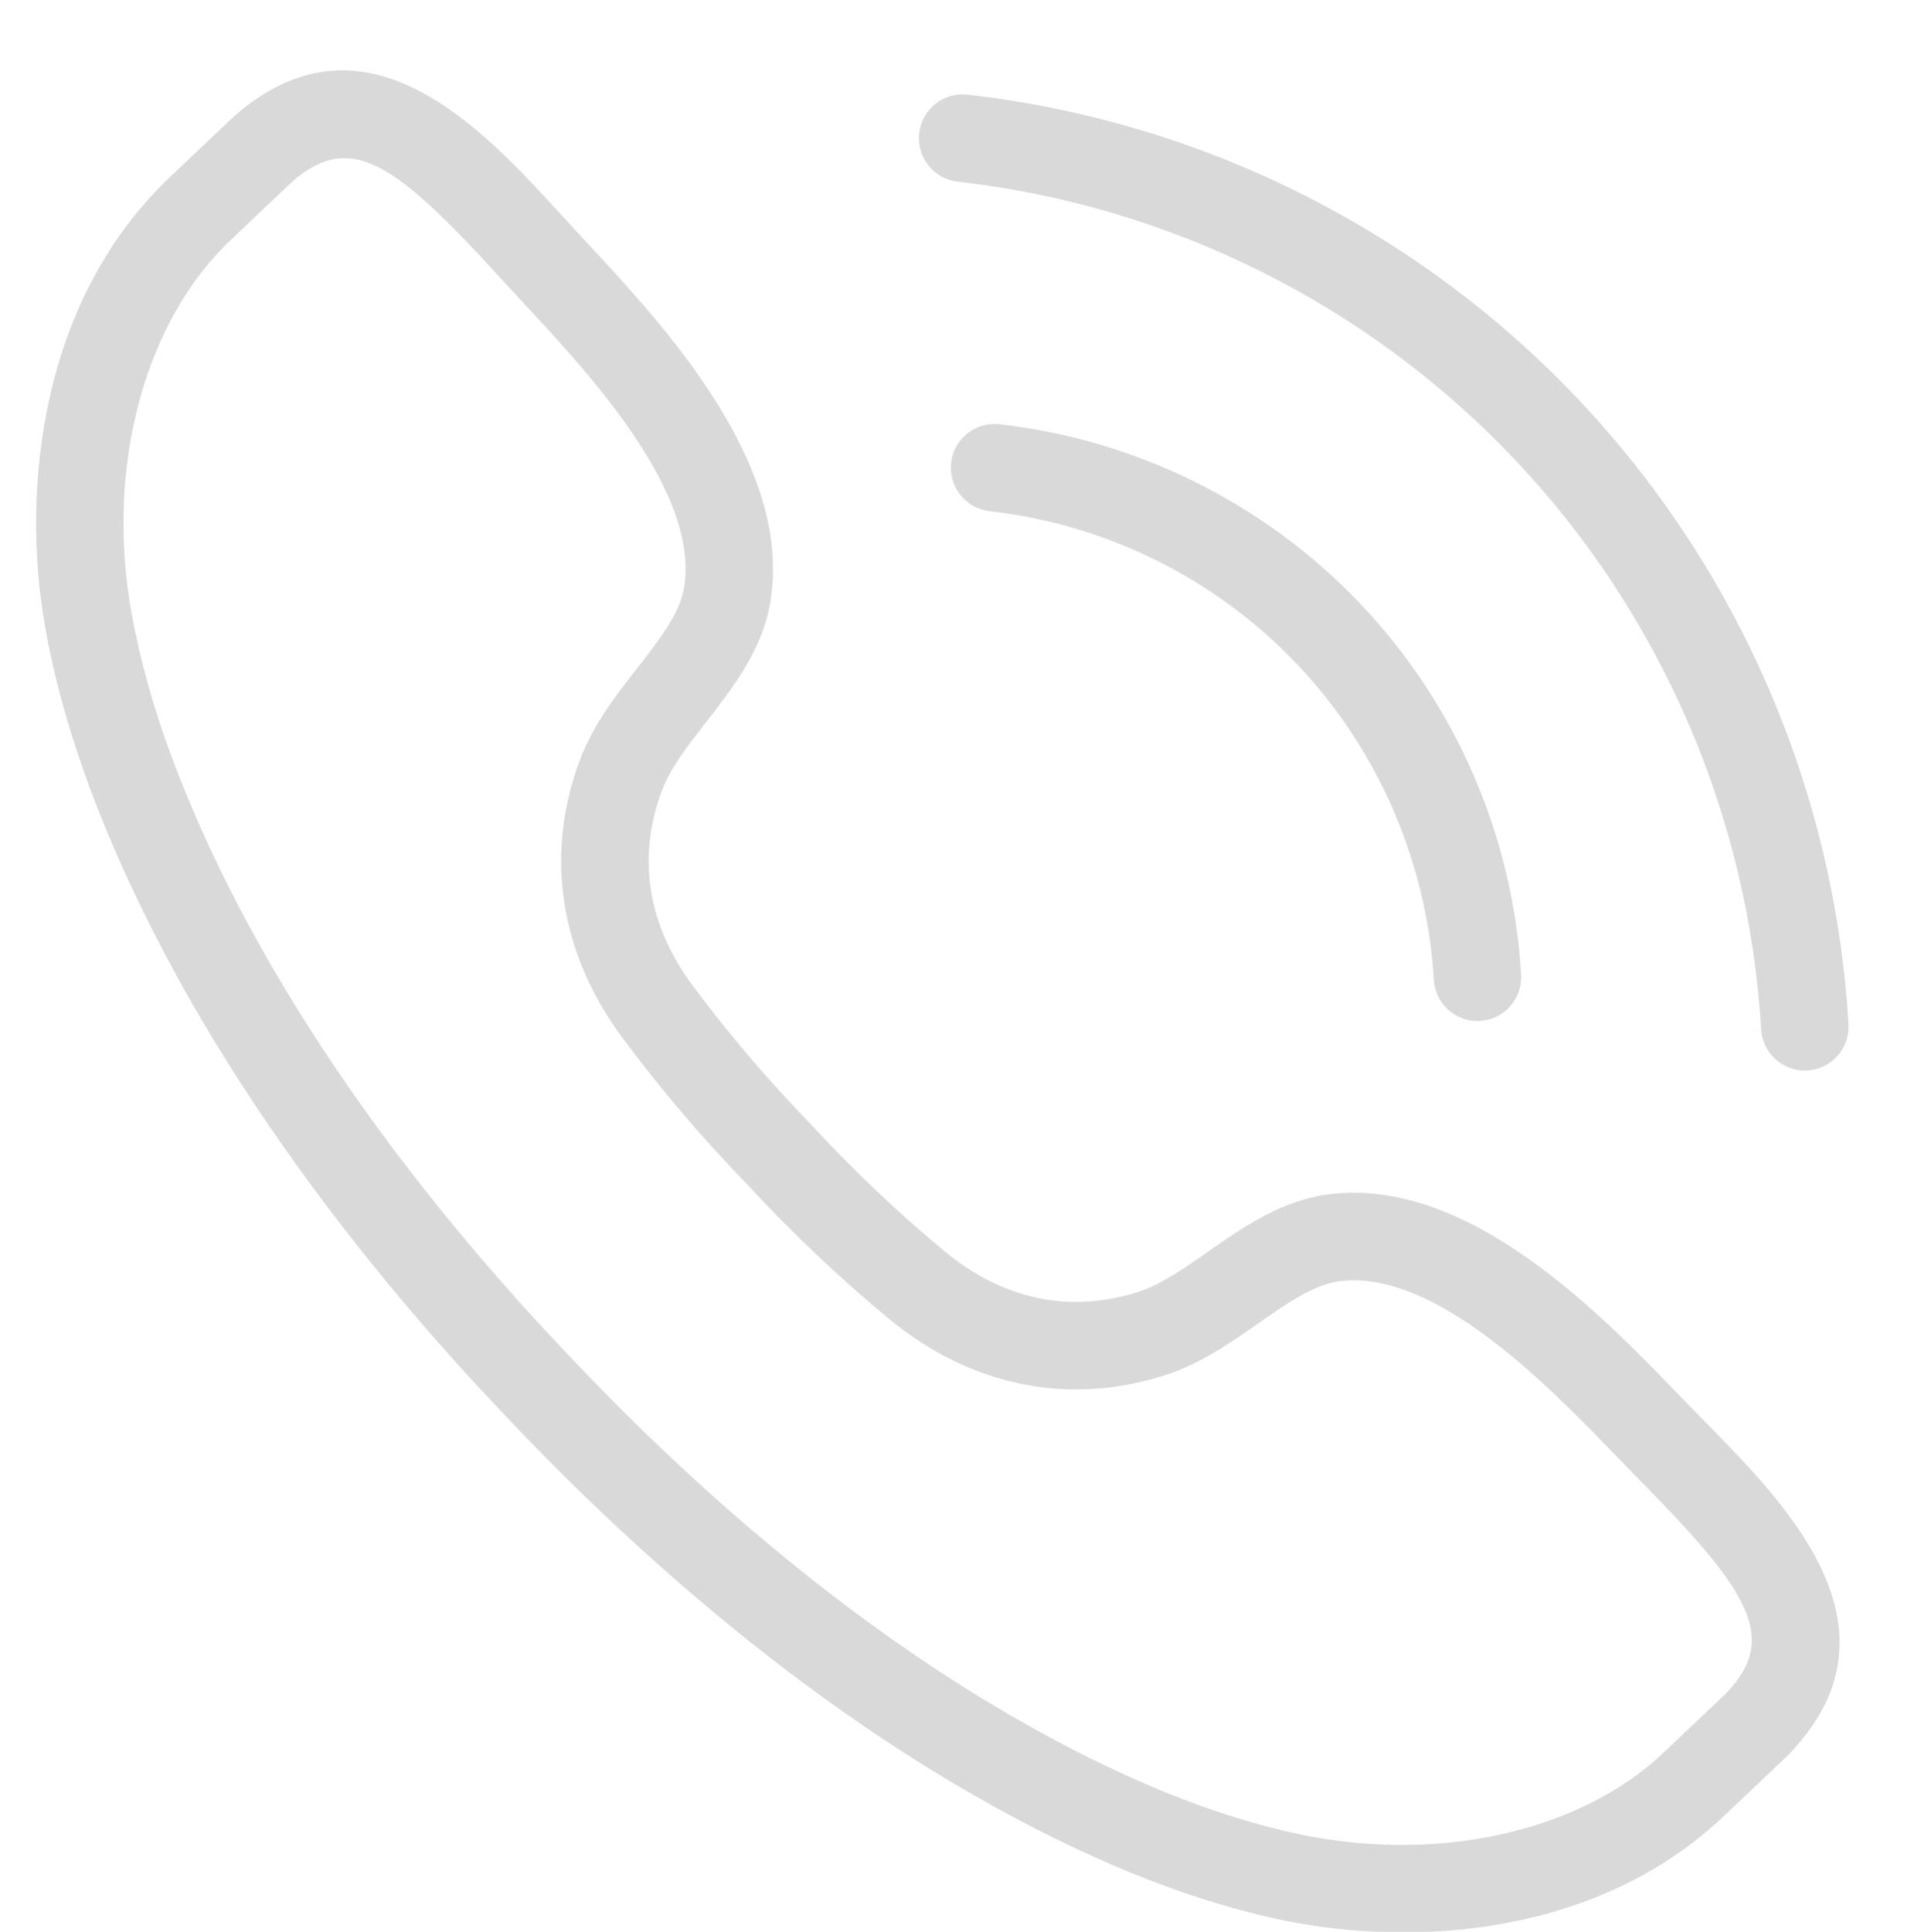 <svg xmlns="http://www.w3.org/2000/svg" xmlns:xlink="http://www.w3.org/1999/xlink" width="224.88" viewBox="0 0 224.88 225" height="225" preserveAspectRatio="xMidYMid meet"><defs><clipPath id="clip-0"><path d="M 4 8 L 215 8 L 215 224.938 L 4 224.938 Z M 4 8 " clip-rule="nonzero"></path></clipPath></defs><g clip-path="url(#clip-0)"><path fill="rgb(85.1%, 85.1%, 85.1%)" d="M 204.551 200.852 L 204.602 200.852 Z M 40.094 18.418 C 38.035 18.418 36.09 19.348 33.988 21.191 C 33.75 21.418 30.766 24.25 28.781 26.133 L 26.973 27.852 C 16.863 37.305 12.277 54.332 15.293 71.234 C 16.27 76.703 17.84 82.363 19.965 88.066 C 30.676 116.84 51.023 141.867 66.207 157.793 C 81.316 173.832 105.223 195.484 133.379 207.723 C 138.957 210.148 144.531 212.02 149.938 213.285 C 166.664 217.203 183.906 213.535 193.887 203.945 L 196.133 201.812 C 198.035 200.012 200.547 197.633 200.945 197.25 C 207.105 190.918 203.992 185.621 191.566 172.977 L 188.445 169.773 C 180.535 161.574 167.297 147.844 156.105 149.172 C 153.086 149.531 149.91 151.742 146.547 154.094 C 143.195 156.434 139.727 158.855 135.551 160.176 C 124.367 163.719 113.02 161.395 103.594 153.625 C 97.977 148.996 92.258 143.582 87.055 137.961 C 81.816 132.566 76.715 126.57 72.387 120.707 C 65.133 110.879 63.418 99.418 67.555 88.441 C 69.102 84.344 71.707 81.008 74.227 77.781 C 76.746 74.547 79.129 71.5 79.648 68.504 C 81.566 57.391 68.57 43.441 60.801 35.109 L 57.766 31.816 C 49.555 22.832 44.562 18.418 40.094 18.418 Z M 163.418 225.016 C 157.812 225.016 152.422 224.332 147.613 223.211 C 141.609 221.805 135.457 219.734 129.316 217.066 C 99.578 204.141 74.559 181.516 58.812 164.805 C 42.988 148.207 21.727 122.02 10.414 91.625 C 8.078 85.352 6.34 79.09 5.262 73.023 C 2.387 56.941 4.758 34.664 20.016 20.406 L 21.766 18.742 C 23.891 16.727 27.129 13.656 27.262 13.543 C 42.57 0.098 56.242 15.043 65.293 24.941 L 68.258 28.164 C 77.316 37.879 92.469 54.141 89.688 70.238 C 88.734 75.754 85.293 80.164 82.258 84.055 C 80.117 86.797 78.09 89.387 77.098 92.027 C 74.176 99.781 75.383 107.602 80.586 114.656 C 84.648 120.152 89.441 125.789 94.457 130.953 C 99.43 136.328 104.805 141.418 110.074 145.762 C 116.84 151.332 124.574 152.957 132.473 150.465 C 135.168 149.609 137.867 147.727 140.719 145.73 C 144.762 142.91 149.348 139.707 154.91 139.051 C 171.121 137.094 186.566 153.137 195.781 162.703 L 198.832 165.828 C 208.234 175.395 222.434 189.844 208.195 204.418 L 208.195 204.414 C 207.984 204.617 205.219 207.25 203.137 209.219 L 200.949 211.289 C 190.441 221.391 176.371 225.016 163.418 225.016 " fill-opacity="1" fill-rule="nonzero"></path></g><path fill="rgb(85.1%, 85.1%, 85.1%)" d="M 172.059 118.891 C 169.383 118.891 167.141 116.801 166.98 114.094 C 166.164 100.375 160.52 87.332 151.082 77.371 C 141.633 67.406 128.906 61.066 115.254 59.523 C 112.457 59.207 110.445 56.68 110.766 53.887 C 111.082 51.09 113.613 49.082 116.398 49.398 C 132.434 51.215 147.379 58.66 158.473 70.359 C 169.566 82.059 176.199 97.379 177.152 113.492 C 177.316 116.301 175.176 118.715 172.367 118.879 C 172.266 118.891 172.164 118.891 172.059 118.891 " fill-opacity="1" fill-rule="nonzero"></path><path fill="rgb(85.1%, 85.1%, 85.1%)" d="M 210.18 124.656 C 207.504 124.656 205.262 122.566 205.102 119.859 C 203.625 95.043 193.414 71.449 176.332 53.43 C 159.254 35.41 136.242 23.945 111.535 21.152 C 108.738 20.836 106.727 18.312 107.047 15.516 C 107.359 12.719 109.887 10.699 112.68 11.023 C 139.773 14.086 165.004 26.656 183.73 46.418 C 202.461 66.18 213.66 92.047 215.273 119.258 C 215.438 122.066 213.297 124.48 210.488 124.645 C 210.387 124.648 210.281 124.656 210.18 124.656 " fill-opacity="1" fill-rule="nonzero"></path></svg>